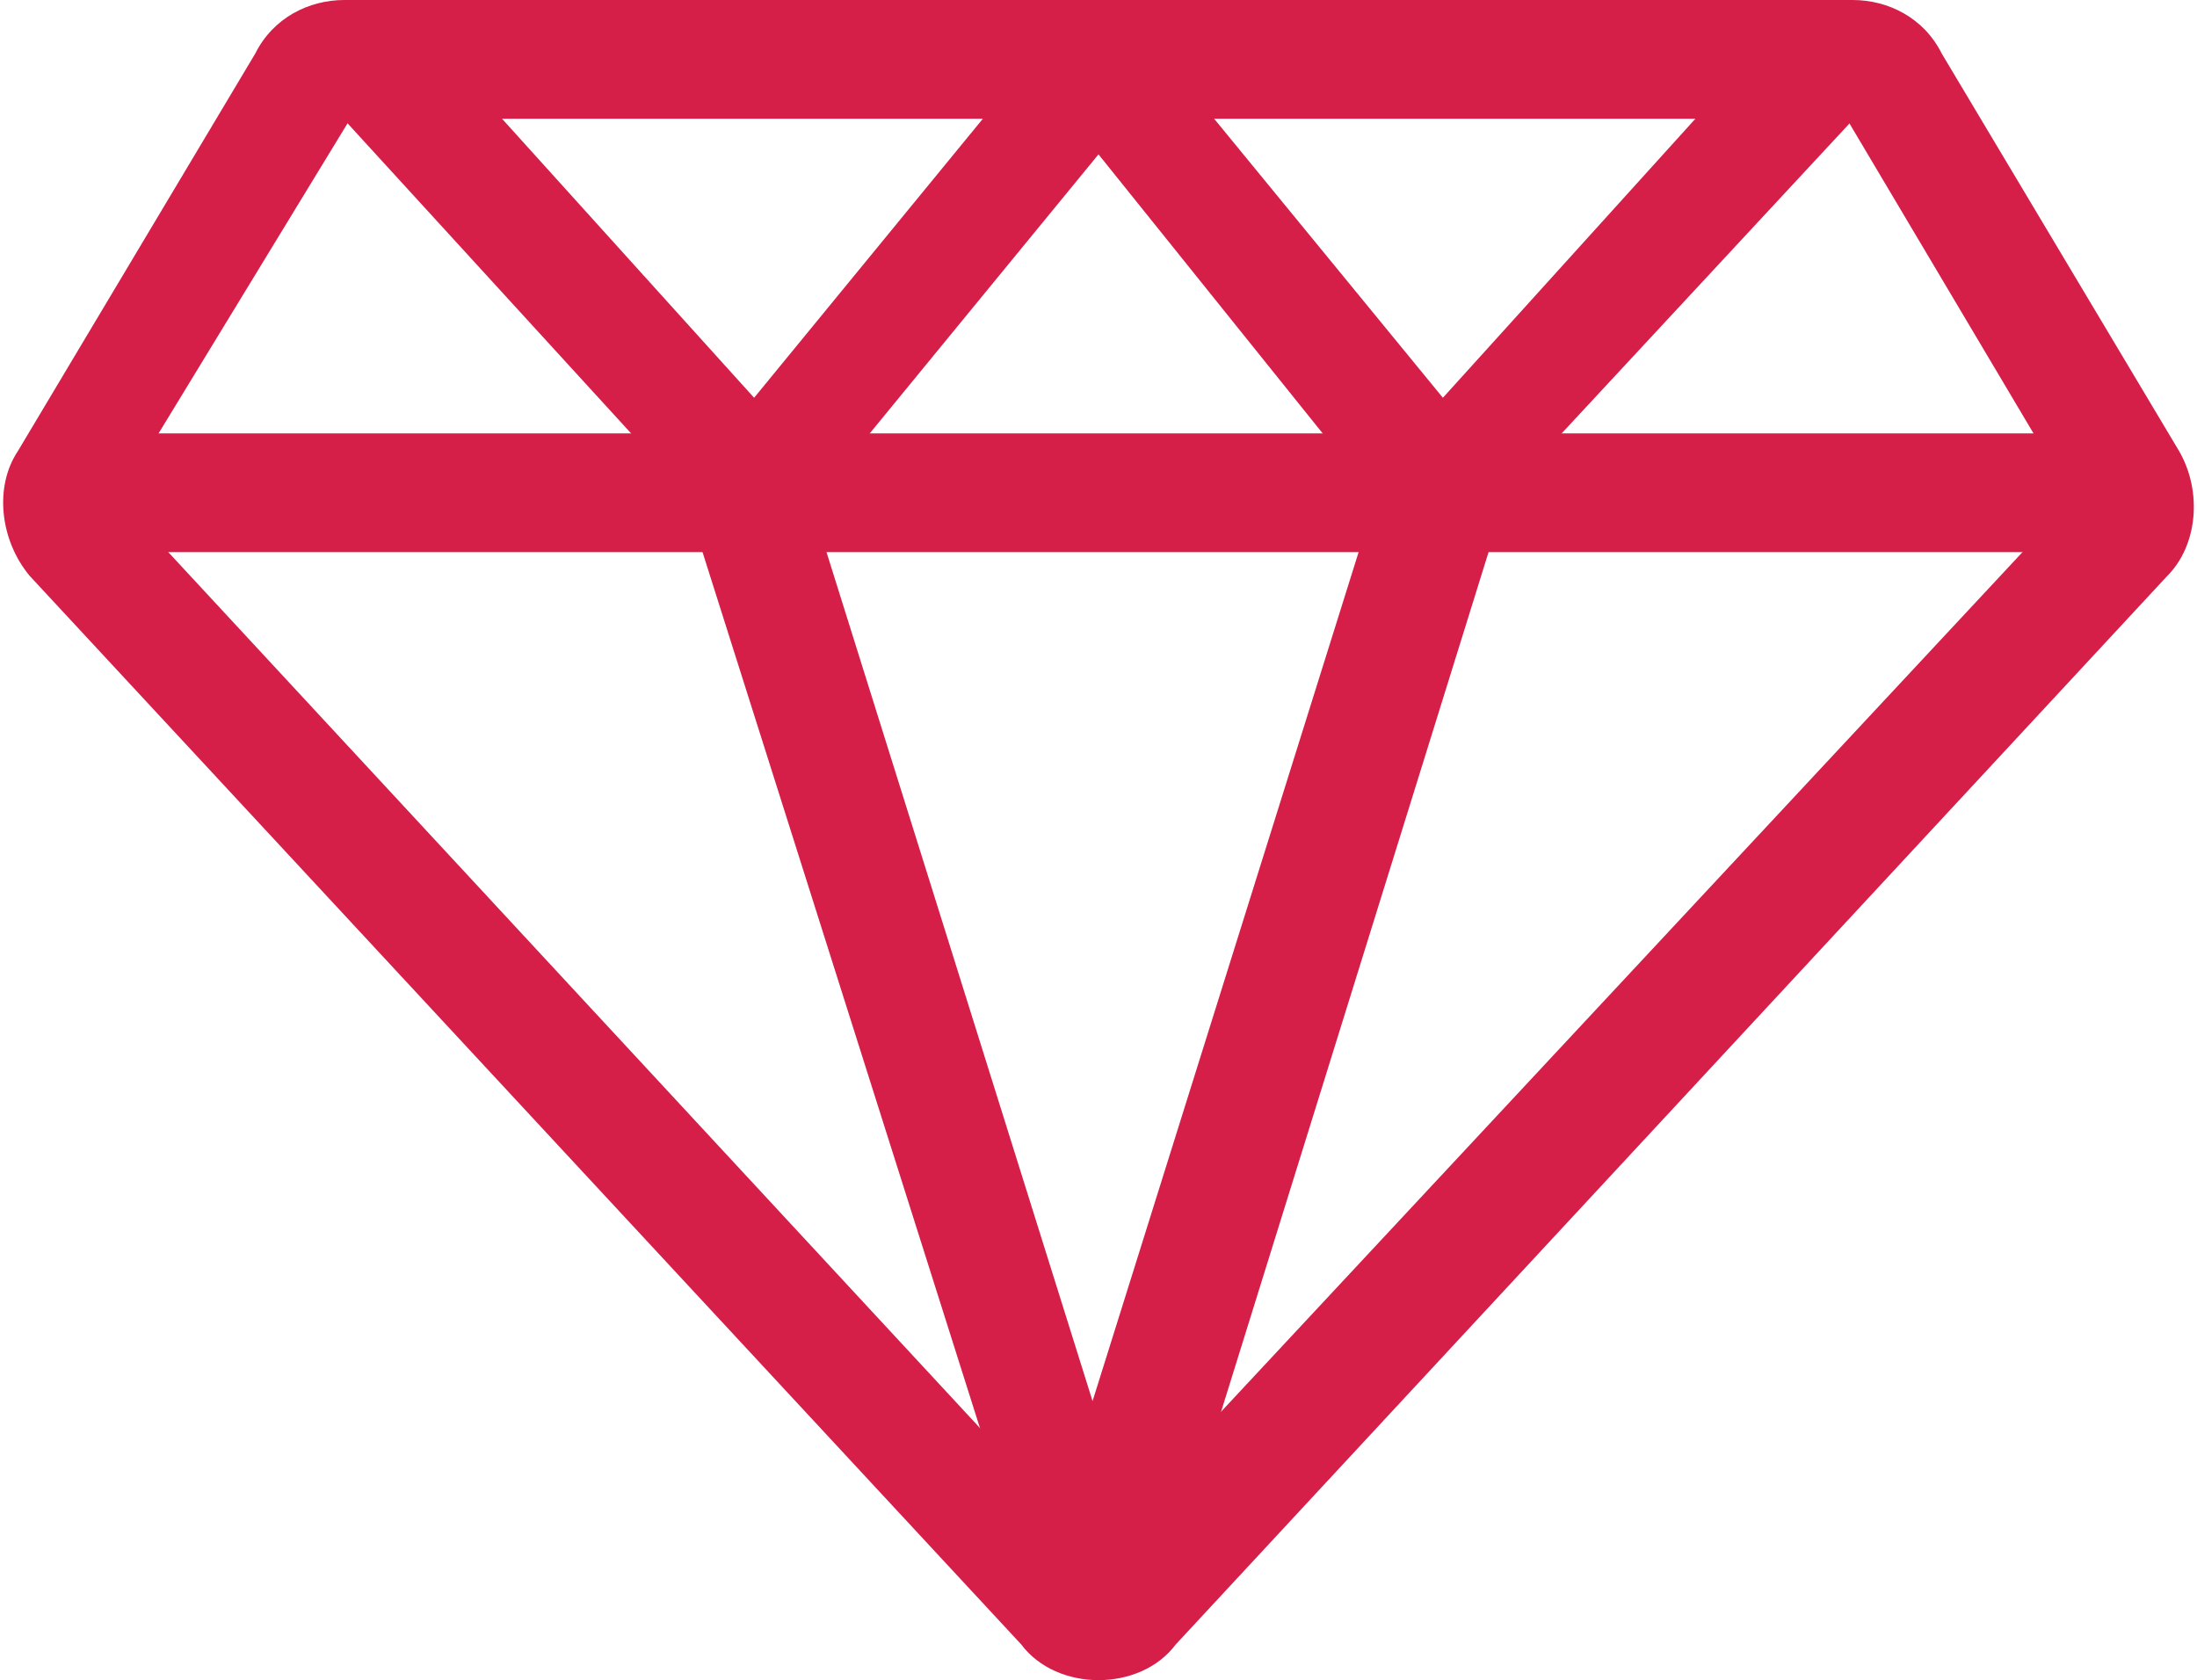 <?xml version="1.0" encoding="utf-8"?>
<!-- Generator: Adobe Illustrator 19.1.0, SVG Export Plug-In . SVG Version: 6.00 Build 0)  -->
<svg version="1.1" id="Layer_1" xmlns="http://www.w3.org/2000/svg" xmlns:xlink="http://www.w3.org/1999/xlink" x="0px" y="0px"
	 viewBox="0 0 37 28.3" style="enable-background:new 0 0 37 28.3;" xml:space="preserve">
<style type="text/css">
	.st0{fill:#D51E48;}
</style>
<g>
	<g>
		<path class="st0" d="M18.5,28.3c-0.5,0-1-0.2-1.3-0.6L0.5,9.7c-0.5-0.6-0.6-1.5-0.2-2.1l4-6.7C4.6,0.3,5.2,0,5.8,0h25.4
			c0.6,0,1.2,0.3,1.5,0.9l4,6.7c0.4,0.7,0.3,1.6-0.2,2.1l-16.7,18C19.5,28.1,19,28.3,18.5,28.3z M2,8.4l16.4,17.7L34.9,8.4L31.1,2
			H5.9L2,8.4z"/>
	</g>
	<g>
		<g>
			<rect x="1.4" y="7.3" class="st0" width="34.1" height="2"/>
		</g>
		<g>
			<path class="st0" d="M24.2,9.1C24.2,9.1,24.2,9.1,24.2,9.1c-0.3,0-0.6-0.1-0.8-0.4l-4.9-6.1l-5,6.1c-0.2,0.2-0.5,0.4-0.7,0.4
				c-0.3,0-0.6-0.1-0.8-0.3l-6.4-7c-0.4-0.4-0.3-1,0.1-1.4c0.4-0.4,1-0.3,1.4,0.1l5.6,6.2l5-6.1c0.2-0.2,0.5-0.4,0.8-0.4
				c0,0,0,0,0,0c0.3,0,0.6,0.1,0.8,0.4l5,6.1L30,0.4C30.3,0,31,0,31.4,0.3c0.4,0.4,0.4,1,0.1,1.4l-6.5,7C24.8,9,24.5,9.1,24.2,9.1z"
				/>
		</g>
		<g>
			<path class="st0" d="M18.5,27.9c-0.4,0-0.8-0.3-1-0.7l-5.7-18c-0.2-0.5,0.1-1.1,0.7-1.3C13,7.8,13.6,8,13.7,8.6l4.7,15l4.7-15
				c0.2-0.5,0.7-0.8,1.3-0.7c0.5,0.2,0.8,0.7,0.7,1.3l-5.6,18C19.3,27.6,18.9,27.9,18.5,27.9C18.5,27.9,18.5,27.9,18.5,27.9z"/>
		</g>
	</g>
</g>
</svg>
